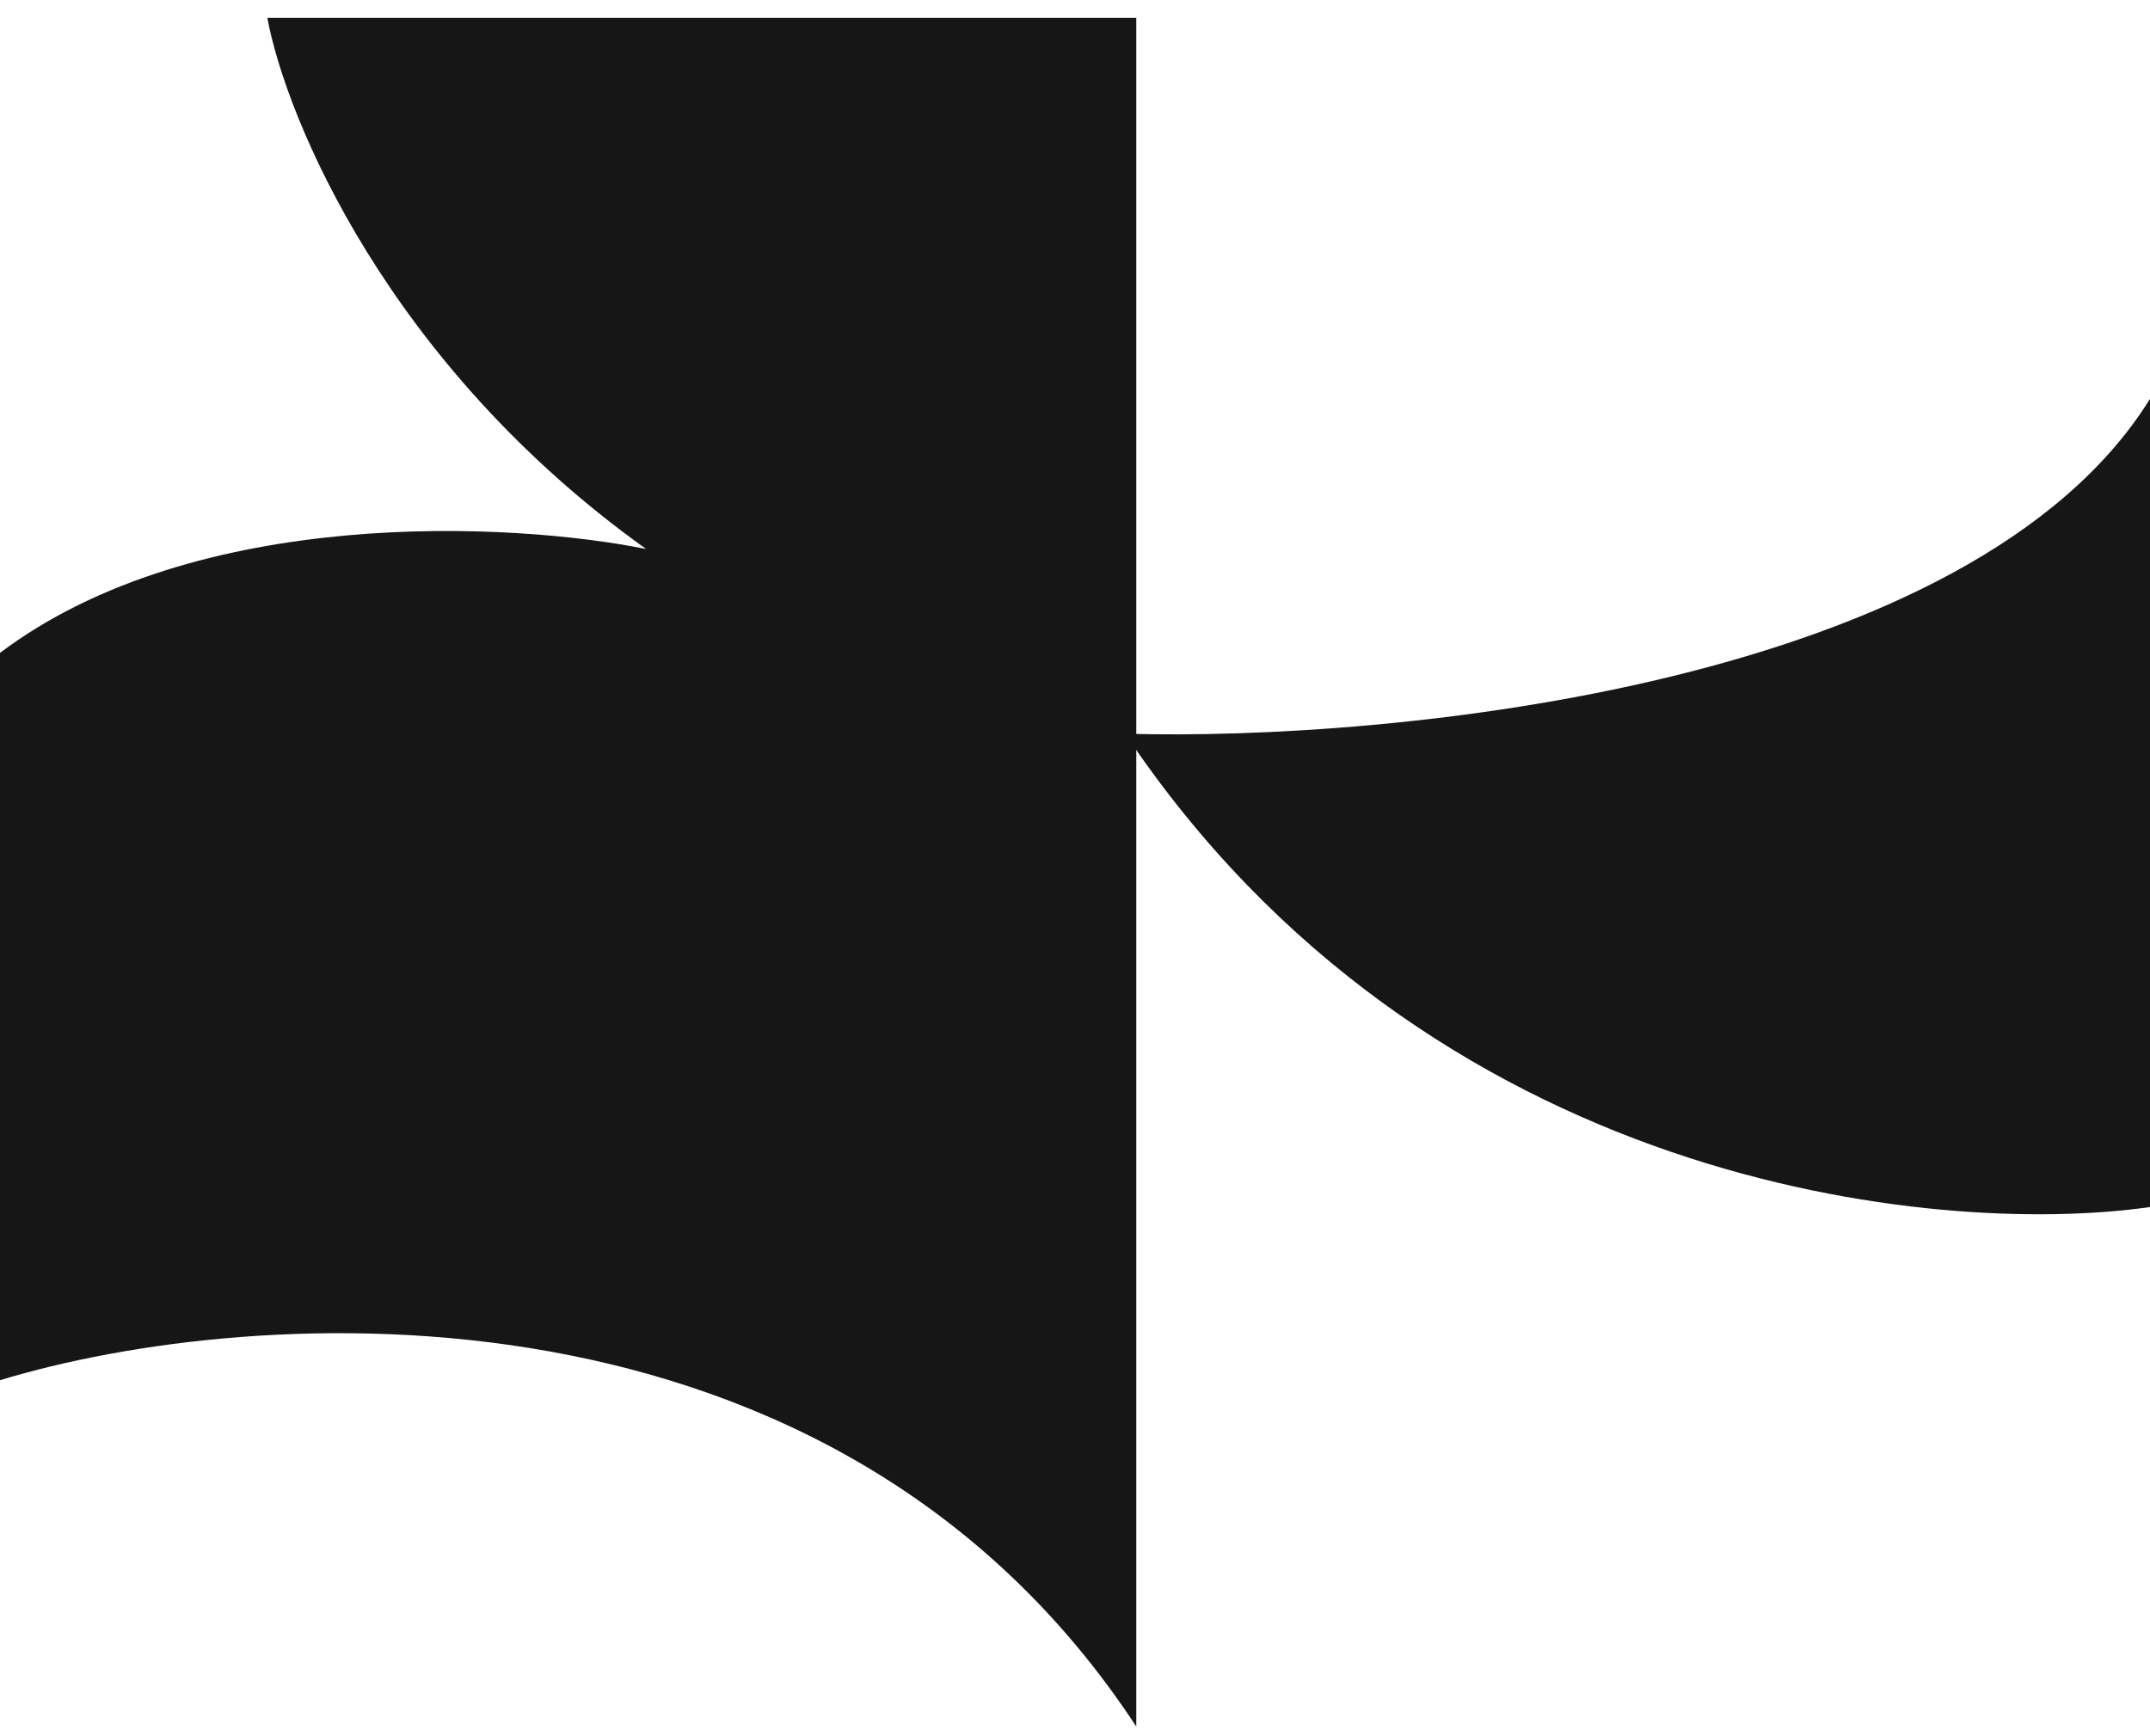 <svg width="78" height="63" viewBox="0 0 78 63" fill="none" xmlns="http://www.w3.org/2000/svg">
<path d="M78 43.799V14.475C71.534 24.864 50.518 26.903 40.819 26.623C51.811 43.045 70.186 44.916 78 43.799Z" fill="#161616"/>
<path d="M0 50.083V23.691C7.113 18.329 18.591 18.943 23.44 19.921C14.064 13.218 10.373 4.281 9.699 0.65H41.223V62.65C30.23 45.894 9.161 47.29 0 50.083Z" fill="#161616"/>
</svg>
